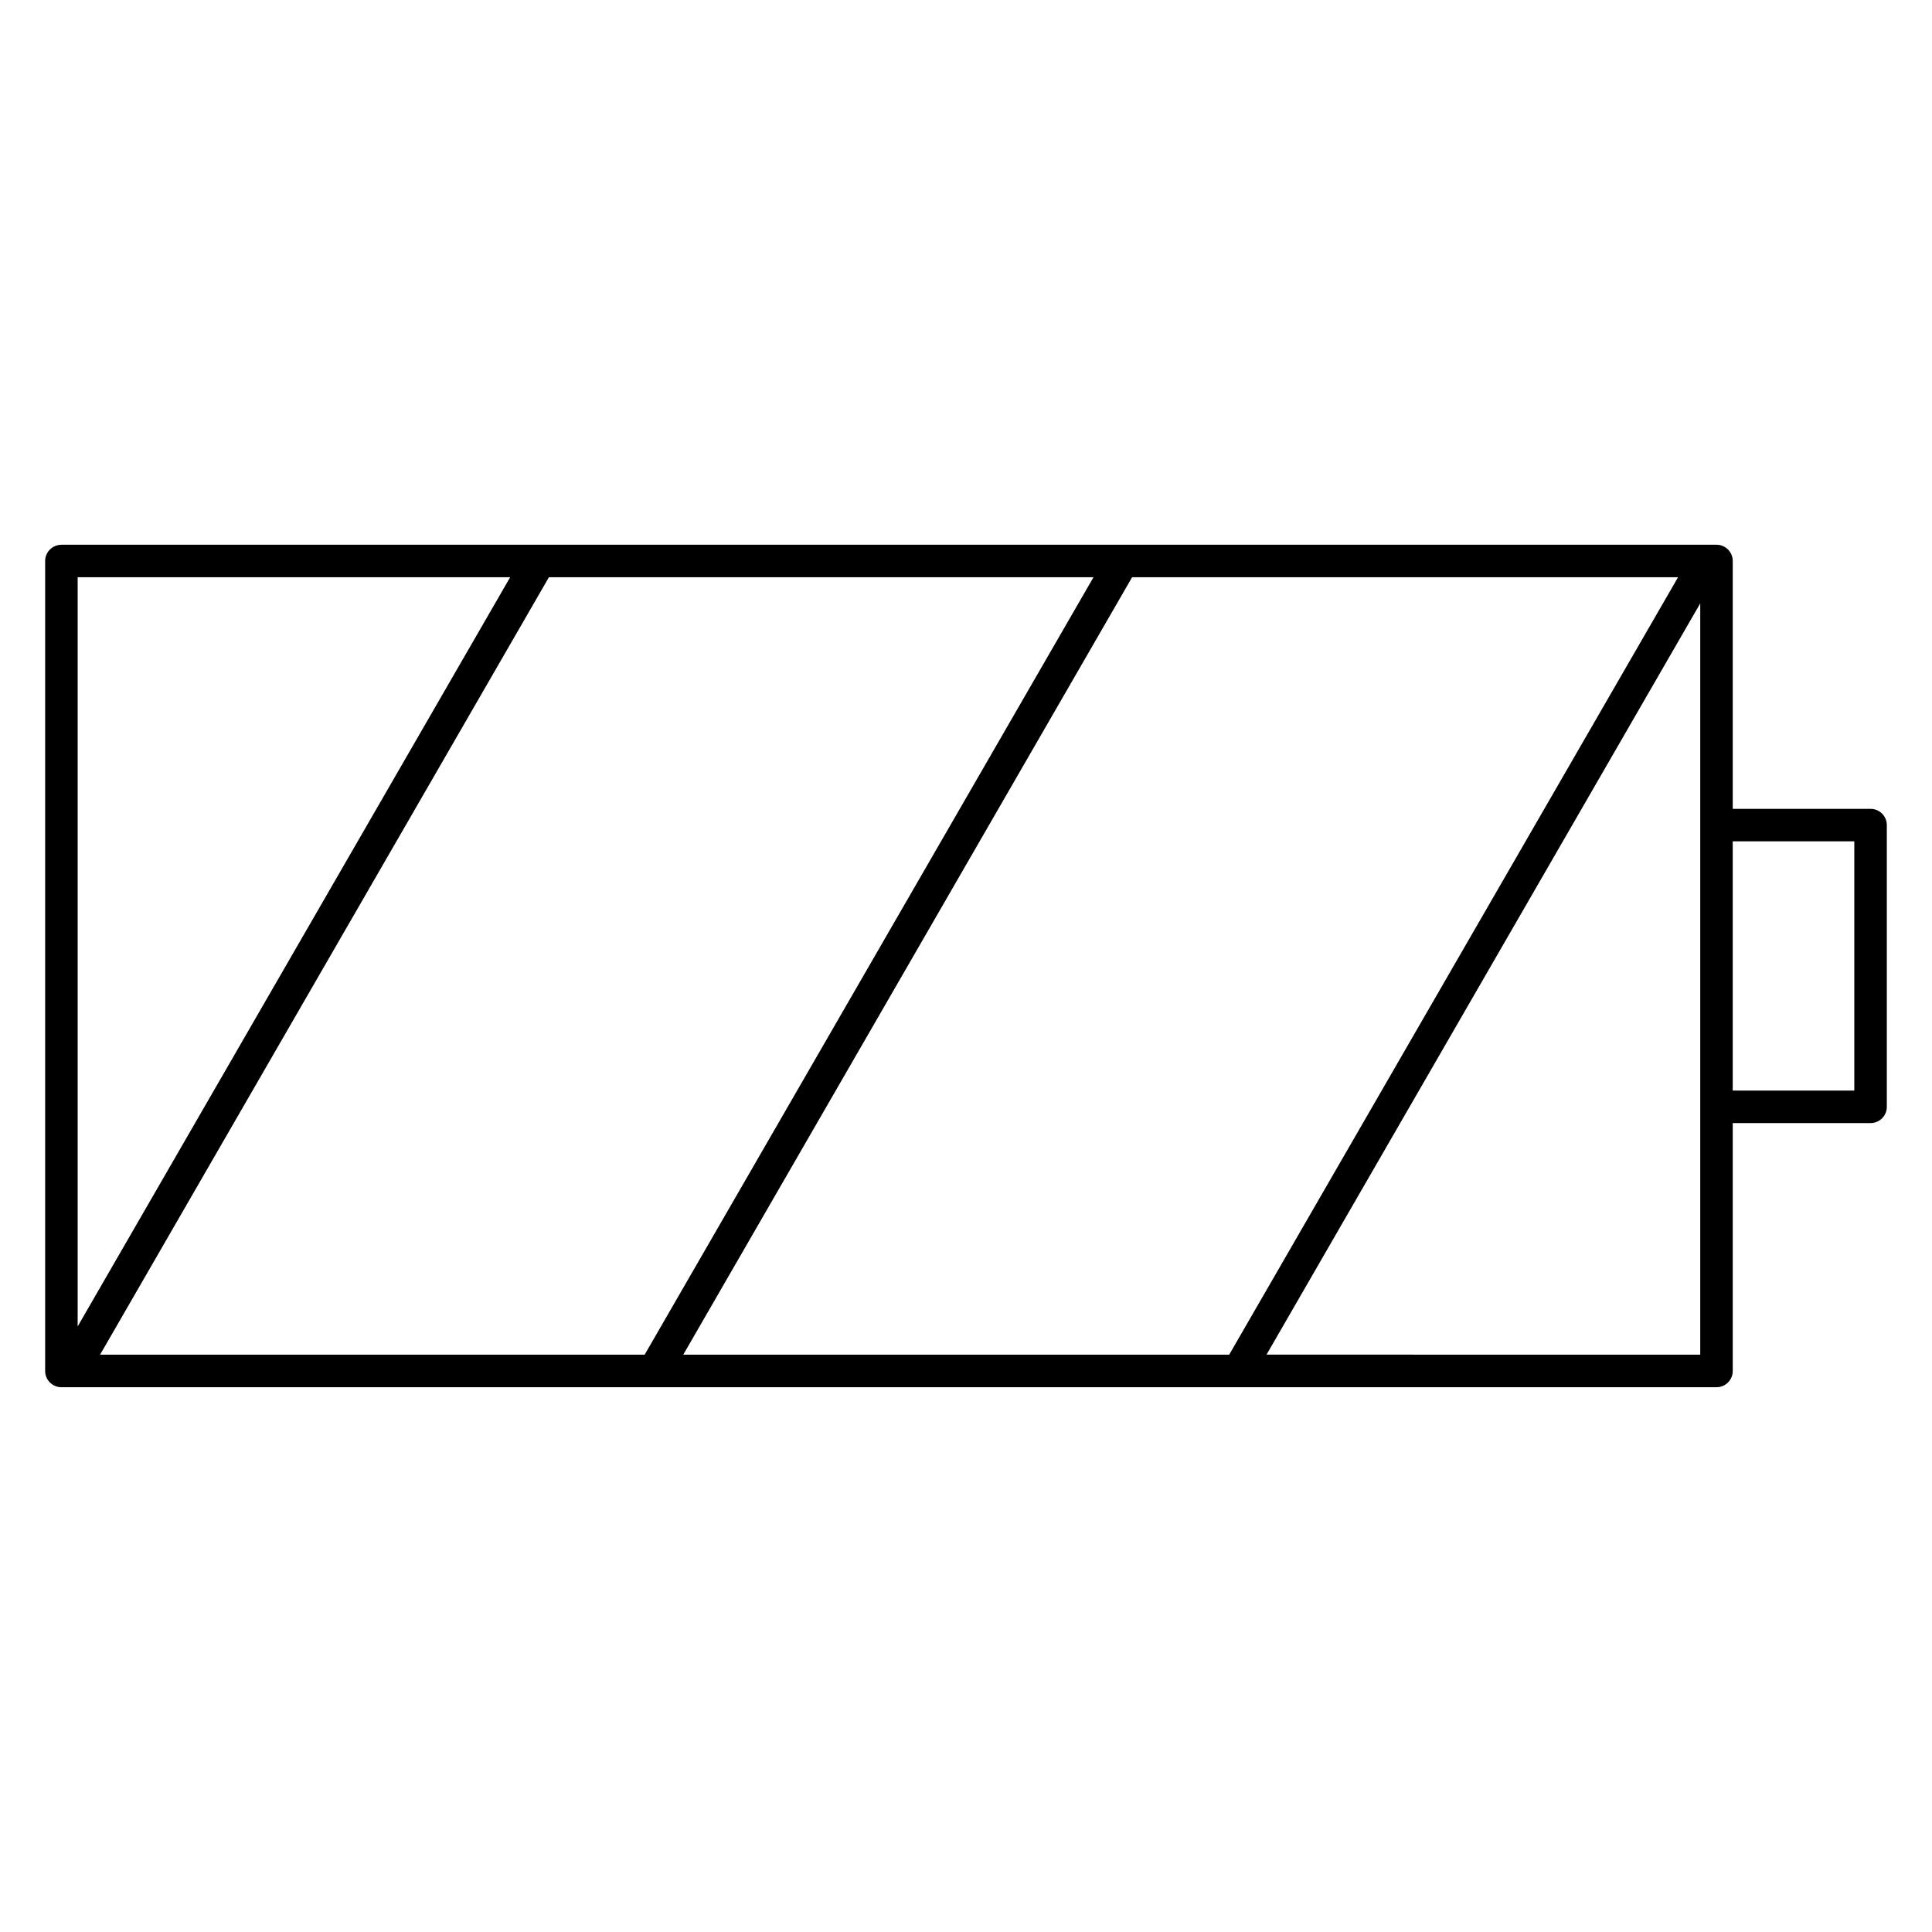 <?xml version="1.0" encoding="UTF-8"?>
<!-- Uploaded to: SVG Repo, www.svgrepo.com, Generator: SVG Repo Mixer Tools -->
<svg fill="#000000" width="800px" height="800px" version="1.1" viewBox="144 144 512 512" xmlns="http://www.w3.org/2000/svg">
 <path d="m160.27 288.36h438.62c2.379 0 4.305 1.93 4.305 4.305v65.688h36.527c2.379 0 4.305 1.93 4.305 4.305v74.668c0 2.379-1.93 4.305-4.305 4.305h-36.527v65.695c0 2.379-1.93 4.305-4.305 4.305h-438.62c-2.379 0-4.305-1.93-4.305-4.305v-214.65c0-2.379 1.93-4.305 4.305-4.305zm428.43 8.613h-144.68l-118.95 206.03h144.68zm-154.91 0h-144.32l-118.95 206.03h144.32zm-154.59 0h-114.62v198.55zm323.99 69.988v66.051h32.219v-66.051zm-8.609 136.04v-199.1l-114.94 199.09z" fill-rule="evenodd"/>
</svg>